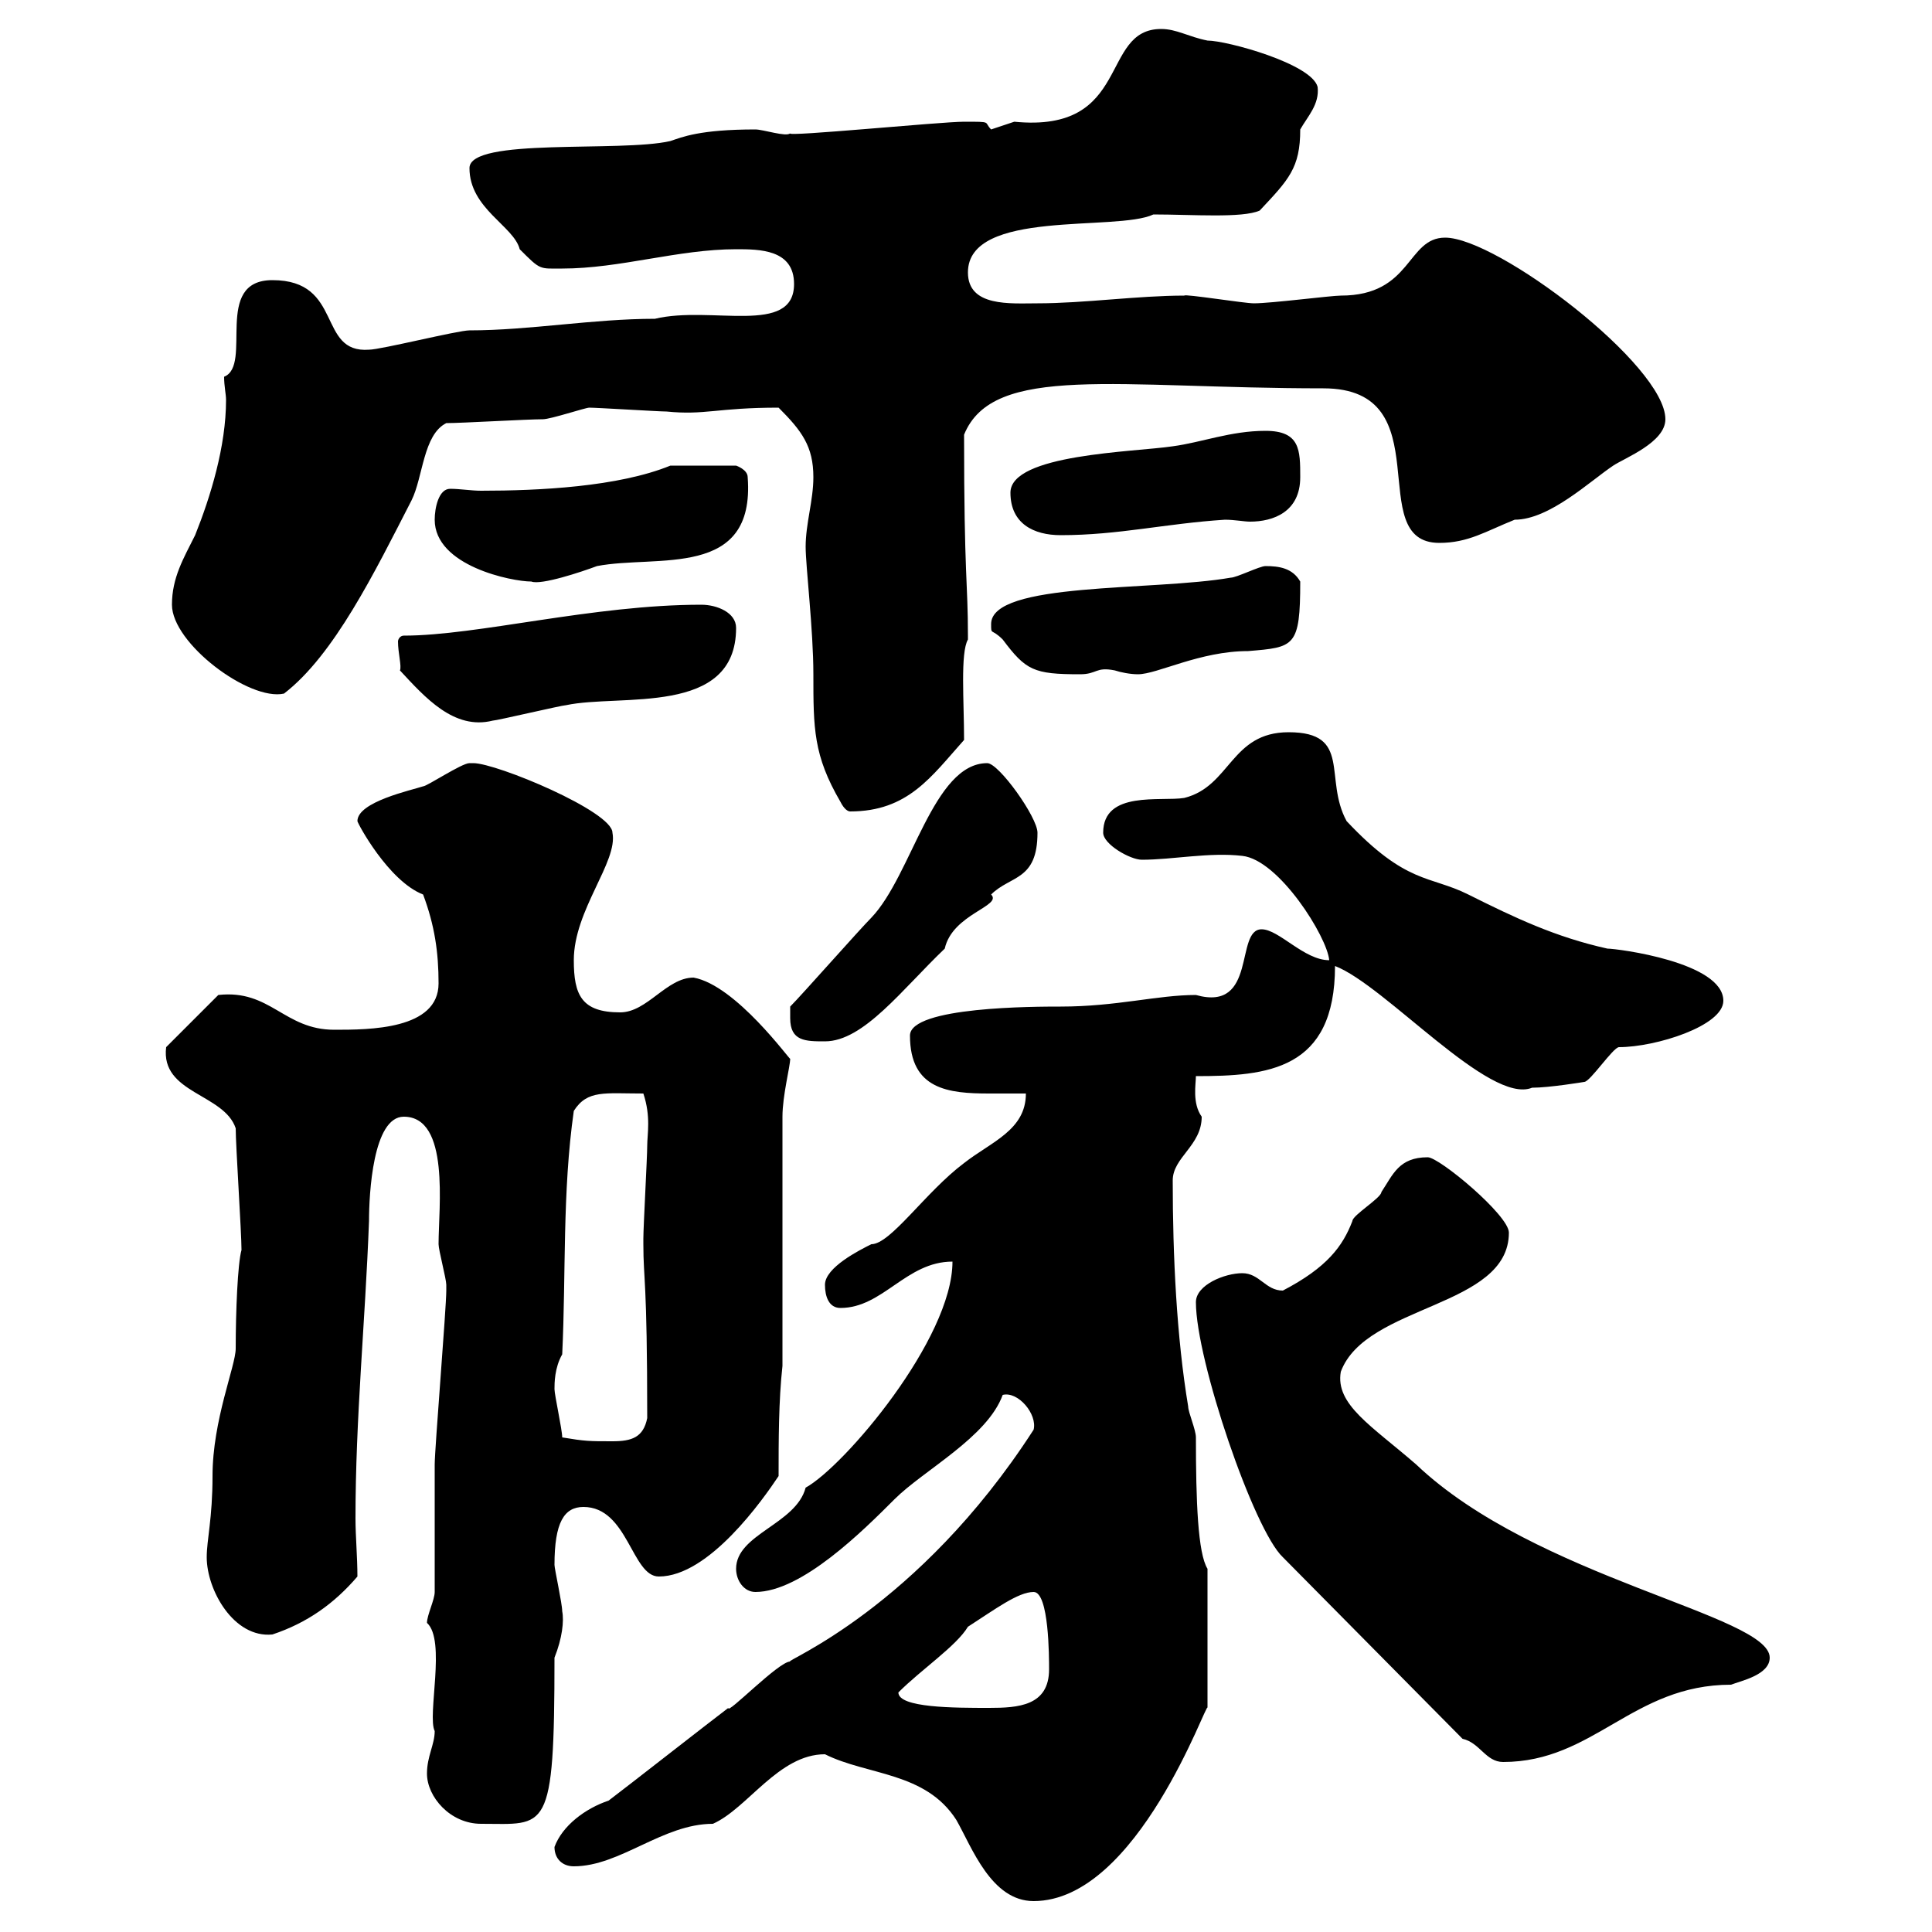 <svg xmlns="http://www.w3.org/2000/svg" xmlns:xlink="http://www.w3.org/1999/xlink" width="300" height="300"><path d="M128.10 272.40C134.70 275.70 143.70 275.10 148.50 282.60C150.90 286.80 153.90 295.20 160.50 295.20C176.70 295.20 187.50 263.70 187.50 265.20L187.50 243.60C186 241.20 185.70 233.10 185.70 223.20C185.70 222 184.50 219.30 184.50 218.40C182.70 207.60 182.10 195 182.10 183.30C182.10 179.70 186.60 177.90 186.60 173.40C185.10 171.30 185.70 168.30 185.70 167.10C196.80 167.10 207.30 166.20 207.30 150C215.10 153 231.30 171.60 237.90 168.90C240.60 168.90 246 168 246 168C246.90 168 250.50 162.60 251.40 162.60C257.10 162.60 267.60 159.30 267.60 155.40C267.60 149.40 251.10 147.30 249.60 147.30C241.50 145.50 235.20 142.50 228 138.90C222 135.90 218.40 137.40 209.10 127.50C205.50 120.90 210 113.70 200.10 113.70C191.10 113.70 191.10 122.10 183.90 123.90C180.30 124.50 171.30 122.70 171.30 129.30C171.30 131.10 175.50 133.50 177.30 133.50C182.10 133.50 187.80 132.30 192.90 132.90C198.60 133.50 206.10 145.50 206.40 149.10C202.50 149.10 198.60 144.30 195.90 144.30C191.70 144.30 195.30 157.20 185.70 154.50C179.70 154.50 173.40 156.30 164.70 156.30C160.80 156.30 141.30 156.30 141.30 160.80C141.30 169.20 147.30 169.80 153.60 169.80C155.40 169.80 157.50 169.80 159.30 169.80C159.30 175.50 153.90 177.30 149.70 180.60C143.70 185.10 138.30 193.20 135.30 193.20C133.50 194.10 128.10 196.80 128.10 199.50C128.10 201.30 128.70 203.10 130.50 203.10C137.10 203.10 140.70 195.90 147.90 195.90C147.90 207.90 131.10 227.70 125.10 231C123.60 236.70 114.30 238.20 114.30 243.60C114.30 245.40 115.50 247.20 117.30 247.20C124.50 247.20 134.10 237.60 138.90 232.80C143.40 228.30 153.30 223.20 155.70 216.60C158.10 216 161.10 219.60 160.50 222C142.50 249.90 121.50 258 122.70 258C120.90 258 112.80 266.40 113.10 265.20C110.70 267 96.90 277.80 94.50 279.60C90.90 280.80 87.30 283.50 86.10 286.80C86.10 288.60 87.30 289.80 89.10 289.80C96.30 289.80 102.90 283.20 110.70 283.20C116.10 280.80 120.90 272.40 128.10 272.40ZM66.30 275.40C66.30 279 69.90 283.20 74.70 283.20C84.90 283.20 86.10 285 86.10 257.40C87.30 254.40 87.60 251.70 87.30 250.20C87.30 249 86.10 243.60 86.10 243C86.10 236.40 87.60 234 90.60 234C97.50 234 98.10 244.80 102.30 244.80C110.10 244.80 118.50 232.80 120.90 229.20C120.90 223.80 120.90 217.50 121.50 212.10L121.50 173.40C121.50 170.10 122.70 165.60 122.70 164.40C122.70 164.70 114.30 153 107.70 151.80C103.50 151.80 100.50 157.20 96.30 157.20C90.30 157.20 89.10 154.50 89.10 149.10C89.10 141.30 96 133.80 95.10 129.30C95.10 126 77.10 118.50 73.50 118.50C73.50 118.50 72.90 118.50 72.90 118.50C71.70 118.50 66.30 122.10 65.70 122.10C63.90 122.70 55.50 124.50 55.50 127.50C55.50 127.80 60.30 136.80 65.70 138.90C67.50 143.70 68.10 147.90 68.10 152.70C68.10 159.90 57.30 159.90 51.90 159.90C44.10 159.90 42 153.60 33.90 154.50L25.80 162.60C24.90 169.80 34.80 169.80 36.60 175.20C36.60 177.90 37.50 191.40 37.50 194.10C36.90 196.20 36.60 203.70 36.60 209.40C36.60 212.10 33 220.50 33 229.20C33 235.80 32.10 239.10 32.10 241.80C32.10 246.90 36.30 254.40 42.30 253.80C47.70 252 51.90 249 55.50 244.80C55.50 241.80 55.20 238.50 55.20 235.80C55.20 220.20 56.70 205.50 57.30 189.60C57.30 185.40 57.90 173.40 62.70 173.40C69.90 173.40 68.10 187.50 68.10 193.20C68.10 194.10 69.30 198.60 69.30 199.50C69.30 200.40 69.30 200.40 69.30 200.40C69.30 203.10 67.50 225 67.50 227.40C67.50 229.20 67.50 245.40 67.50 247.20C67.50 248.40 66.30 250.80 66.30 252C69.30 254.70 66.30 266.40 67.50 268.80C67.50 270.90 66.30 272.70 66.30 275.40ZM227.10 270C229.80 270.60 230.70 273.60 233.40 273.60C247.50 273.60 253.50 261.60 268.80 261.60C270.30 261 274.80 260.10 274.80 257.40C274.80 250.80 238.50 245.10 219.90 227.40C213 221.40 207.30 218.10 208.20 213C212.10 202.50 234.30 203.10 234.30 191.40C234.30 188.70 223.50 179.70 221.70 179.70C217.20 179.70 216.30 182.40 214.50 185.10C214.50 186 210 188.70 210 189.60C208.50 193.50 206.10 196.80 199.20 200.40C196.50 200.40 195.60 197.70 192.90 197.70C190.20 197.70 185.70 199.50 185.70 202.20C185.70 211.20 194.70 237.60 199.20 241.80ZM139.50 262.80C143.10 259.20 148.50 255.60 150.30 252.60C154.50 249.90 158.10 247.20 160.50 247.20C162.90 247.20 162.90 257.40 162.90 259.20C162.90 264.90 158.10 265.20 153.60 265.20C148.20 265.20 139.50 265.20 139.50 262.80ZM87.30 223.20C87.30 222 86.10 216.60 86.10 215.70C86.10 214.80 86.10 212.40 87.30 210.30C87.90 197.70 87.30 185.10 89.10 172.50C91.20 169.20 93.90 169.80 99.90 169.80C101.10 173.40 100.50 176.10 100.50 177.90C100.50 179.70 99.90 190.50 99.90 192.30C99.90 192.30 99.90 192.30 99.90 193.20C99.90 198.90 100.50 198.30 100.50 220.20C99.90 223.20 98.10 223.80 95.10 223.80C91.50 223.80 90.90 223.80 87.30 223.20ZM122.70 158.10C122.70 161.70 125.10 161.70 128.10 161.70C134.10 161.70 140.10 153.60 146.70 147.30C147.90 141.90 155.70 140.70 153.90 138.90C156.90 135.90 161.10 136.80 161.10 129.30C161.10 126.90 155.10 118.50 153.30 118.50C144.90 118.50 141.60 135.90 135.30 142.50C133.50 144.30 124.50 154.50 122.70 156.30C122.70 156.30 122.70 158.10 122.70 158.10ZM125.10 84.90C125.10 87.90 126.30 97.80 126.30 104.70C126.30 113.10 126.30 117.30 130.50 124.50C131.10 125.70 131.70 126 132 126C141 126 144.60 120.60 149.70 114.90C149.70 108.90 149.10 101.40 150.30 99.30C150.30 98.70 150.30 98.70 150.30 98.70C150.30 90.30 149.70 89.70 149.70 67.50C154.20 56.40 173.40 60.30 205.50 60.30C224.10 60.30 211.50 84.30 223.50 84.30C228 84.30 230.70 82.50 235.20 80.70C240.60 80.70 246.90 74.70 250.50 72.30C252.30 71.10 258.60 68.70 258.60 65.10C258.60 56.70 232.50 36.90 224.40 36.90C218.40 36.90 219.30 45.90 208.20 45.90C206.70 45.90 197.40 47.10 194.70 47.10C193.20 47.10 183.90 45.60 183.90 45.90C176.70 45.90 168.30 47.10 161.10 47.10C156.90 47.10 150.30 47.70 150.30 42.30C150.30 32.40 173.40 36 179.10 33.30C185.10 33.30 192.90 33.90 195.60 32.70C200.10 27.90 201.90 26.10 201.90 20.10C203.10 18 204.90 16.20 204.60 13.50C203.70 9.90 190.50 6.30 187.50 6.30C184.50 5.70 182.70 4.50 180.30 4.50C170.70 4.50 175.80 20.70 157.50 18.90C157.50 18.90 153.90 20.10 153.90 20.10C152.70 18.90 154.20 18.90 149.70 18.90C146.10 18.90 121.80 21.30 122.70 20.70C122.10 21.30 118.50 20.10 117.30 20.10C108.60 20.10 105.90 21.30 104.10 21.90C96.30 23.70 72.90 21.30 72.90 26.10C72.90 32.40 79.80 35.10 80.70 38.70C84 42 83.70 41.70 87.30 41.70C96.30 41.70 105.30 38.70 114.30 38.70C117.90 38.70 123.30 38.70 123.30 44.10C123.30 52.20 110.40 47.40 101.70 49.50C92.10 49.50 82.20 51.30 72.90 51.30C71.10 51.30 59.10 54.30 57.30 54.30C49.20 54.90 53.40 43.50 42.30 43.50C33 43.50 39.30 56.70 34.80 58.50C34.80 60 35.10 61.20 35.10 62.10C35.10 69.30 32.70 77.10 30.30 83.10C28.50 86.70 26.70 89.70 26.70 93.90C26.70 99.90 38.70 108.90 44.10 107.70C51.90 101.70 58.20 88.80 63.90 77.70C65.70 74.10 65.70 67.50 69.30 65.70C71.70 65.70 81.90 65.10 84.30 65.10C85.50 65.10 90.90 63.30 91.50 63.30C92.70 63.30 102.30 63.90 103.50 63.90C109.50 64.50 111.30 63.30 120.90 63.30C124.50 66.90 126.30 69.30 126.30 74.10C126.30 77.70 125.10 81.30 125.10 84.90ZM62.10 104.10C66 108.30 70.50 113.40 76.50 111.90C77.10 111.90 87.30 109.50 87.90 109.50C96.30 107.70 114.30 111.30 114.30 97.50C114.30 95.10 111.30 93.90 108.90 93.90C92.10 93.90 74.10 98.70 62.70 98.70C62.10 98.70 61.80 99.30 61.80 99.60C61.80 101.40 62.40 103.50 62.10 104.10ZM153.90 96.90C153.90 98.70 153.90 97.50 155.70 99.30C159.30 104.10 160.50 104.70 167.70 104.70C170.40 104.70 170.10 103.50 173.10 104.10C174 104.40 175.50 104.70 176.70 104.70C179.70 104.70 186.30 101.10 193.80 101.10C201 100.50 201.90 100.50 201.90 90.30C200.70 88.20 198.60 87.90 196.50 87.90C195.60 87.90 192 89.70 191.10 89.70C179.10 91.80 153.90 90.30 153.90 96.90ZM67.50 80.70C67.50 87.90 79.50 90.30 82.50 90.30C84 90.90 90.30 88.80 92.70 87.90C102 86.10 117.30 90 116.10 74.10C116.10 72.90 114.30 72.30 114.30 72.30L104.10 72.30C96 75.60 83.70 76.20 74.70 76.20C73.20 76.20 71.40 75.90 69.90 75.90C68.10 75.90 67.50 78.90 67.50 80.70ZM156.90 76.50C156.90 81.30 160.50 83.10 164.70 83.10C173.70 83.10 180.90 81.30 190.20 80.70C191.70 80.70 193.20 81 194.10 81C197.70 81 201.90 79.50 201.90 74.10C201.90 69.90 201.90 66.90 196.50 66.90C191.10 66.90 186.60 68.70 182.10 69.30C176.10 70.20 156.90 70.50 156.90 76.50Z"/></svg>